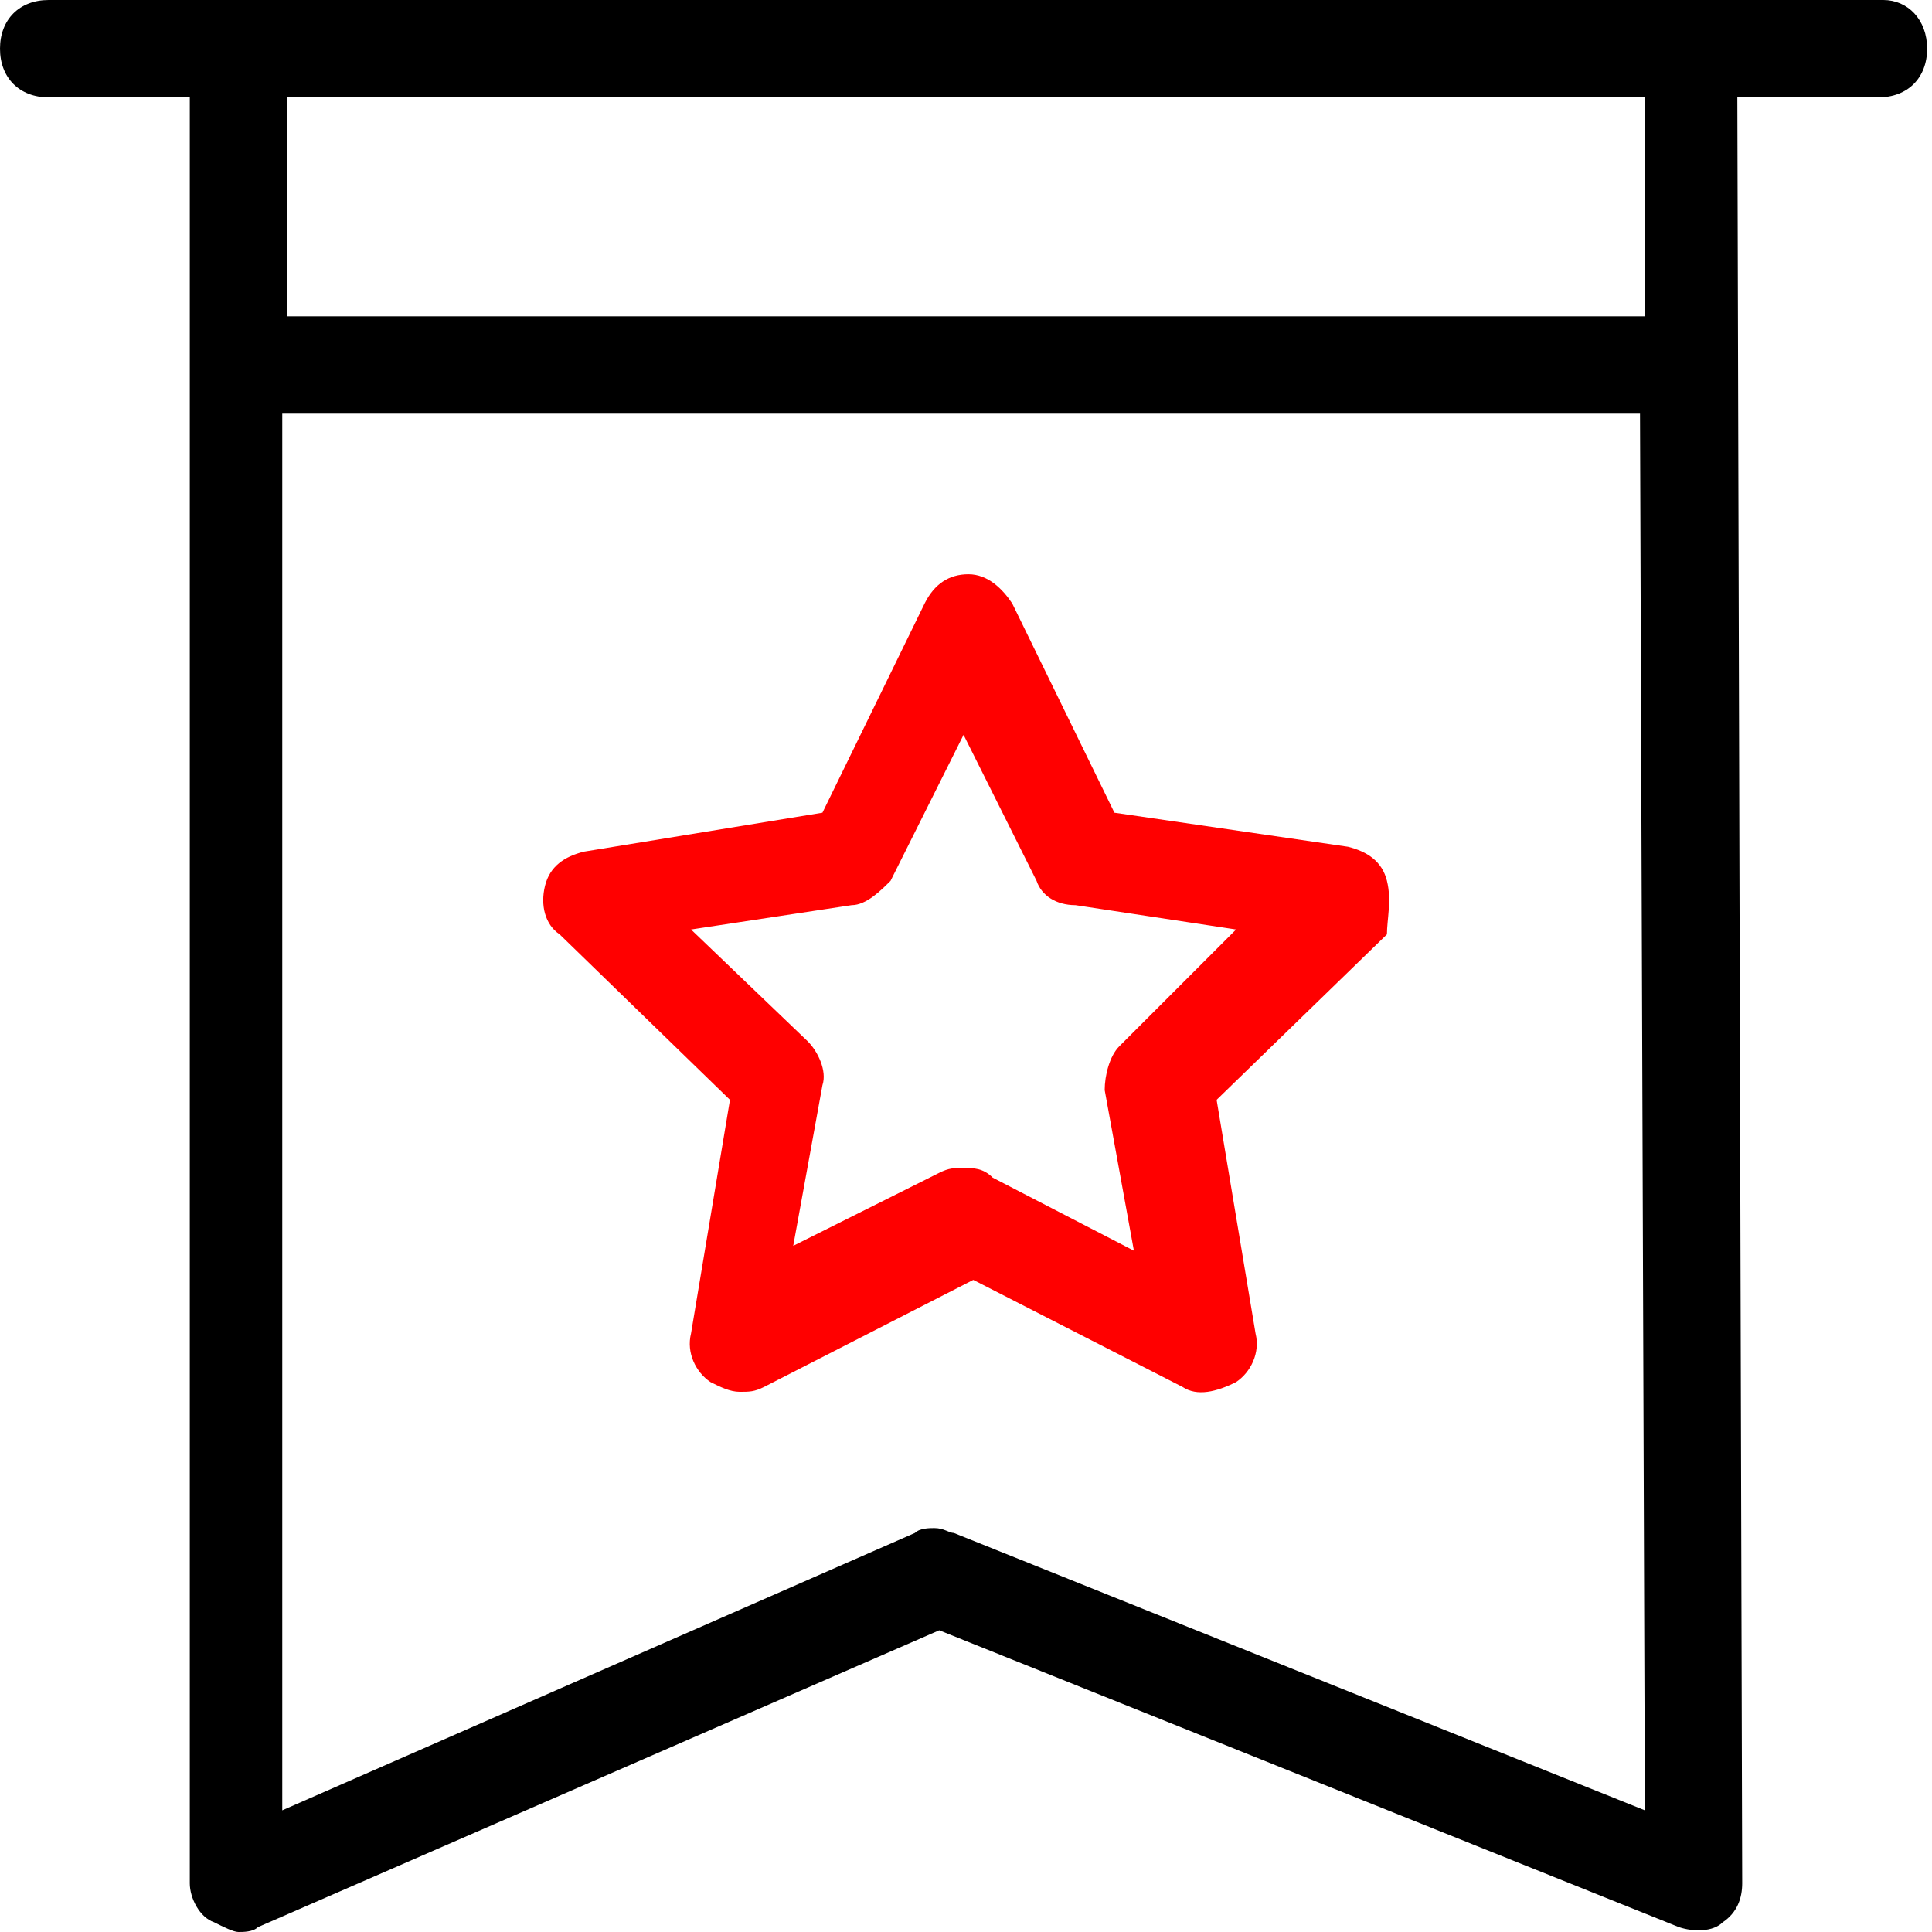 <?xml version="1.0" standalone="no"?><!DOCTYPE svg PUBLIC "-//W3C//DTD SVG 1.1//EN" "http://www.w3.org/Graphics/SVG/1.1/DTD/svg11.dtd"><svg t="1705384161430" class="icon" viewBox="0 0 1024 1024" version="1.1" xmlns="http://www.w3.org/2000/svg" p-id="23502" xmlns:xlink="http://www.w3.org/1999/xlink" width="200" height="200"><path d="M998.207 0H25.793C10.317 0 0 10.317 0 25.793s10.317 25.793 25.793 25.793h74.801v946.62c0 7.738 5.159 18.055 12.897 20.635 5.159 2.579 10.317 5.159 12.897 5.159 2.579 0 7.738 0 10.317-2.579l361.108-157.34 392.06 157.34c7.738 2.579 18.055 2.579 23.214-2.579 7.738-5.159 10.317-12.897 10.317-20.635L920.826 51.587h74.801c15.476 0 25.793-10.317 25.793-25.793s-10.317-25.793-23.214-25.793zM505.552 812.494c-2.579 0-5.159-2.579-10.317-2.579-2.579 0-7.738 0-10.317 2.579l-335.315 147.023V219.244h719.637l2.579 740.272-366.267-147.023z m366.267-644.836H152.181V51.587h719.637v116.071z" fill="#000" p-id="23503"></path><path d="M735.113 466.861c-2.579-10.317-10.317-15.476-20.635-18.055l-123.809-18.055-54.166-110.912c-5.159-7.738-12.897-15.476-23.214-15.476s-18.055 5.159-23.214 15.476l-54.166 110.912-126.388 20.635c-10.317 2.579-18.055 7.738-20.635 18.055-2.579 10.317 0 20.635 7.738 25.793l90.277 87.698-20.635 123.809c-2.579 10.317 2.579 20.635 10.317 25.793 5.159 2.579 10.317 5.159 15.476 5.159 5.159 0 7.738 0 12.897-2.579l110.912-56.746 110.912 56.746c7.738 5.159 18.055 2.579 28.373-2.579 7.738-5.159 12.897-15.476 10.317-25.793l-20.635-123.809 90.277-87.698c0-7.738 2.579-18.055 0-28.373zM593.249 554.559c-5.159 5.159-7.738 15.476-7.738 23.214l15.476 85.118-74.801-38.69c-5.159-5.159-10.317-5.159-15.476-5.159s-7.738 0-12.897 2.579l-77.38 38.69 15.476-85.118c2.579-7.738-2.579-18.055-7.738-23.214l-61.904-59.325 85.118-12.897c7.738 0 15.476-7.738 20.635-12.897l38.69-77.38 38.69 77.38c2.579 7.738 10.317 12.897 20.635 12.897l85.118 12.897-61.904 61.904z" fill="#ff0000" p-id="23504"></path></svg>